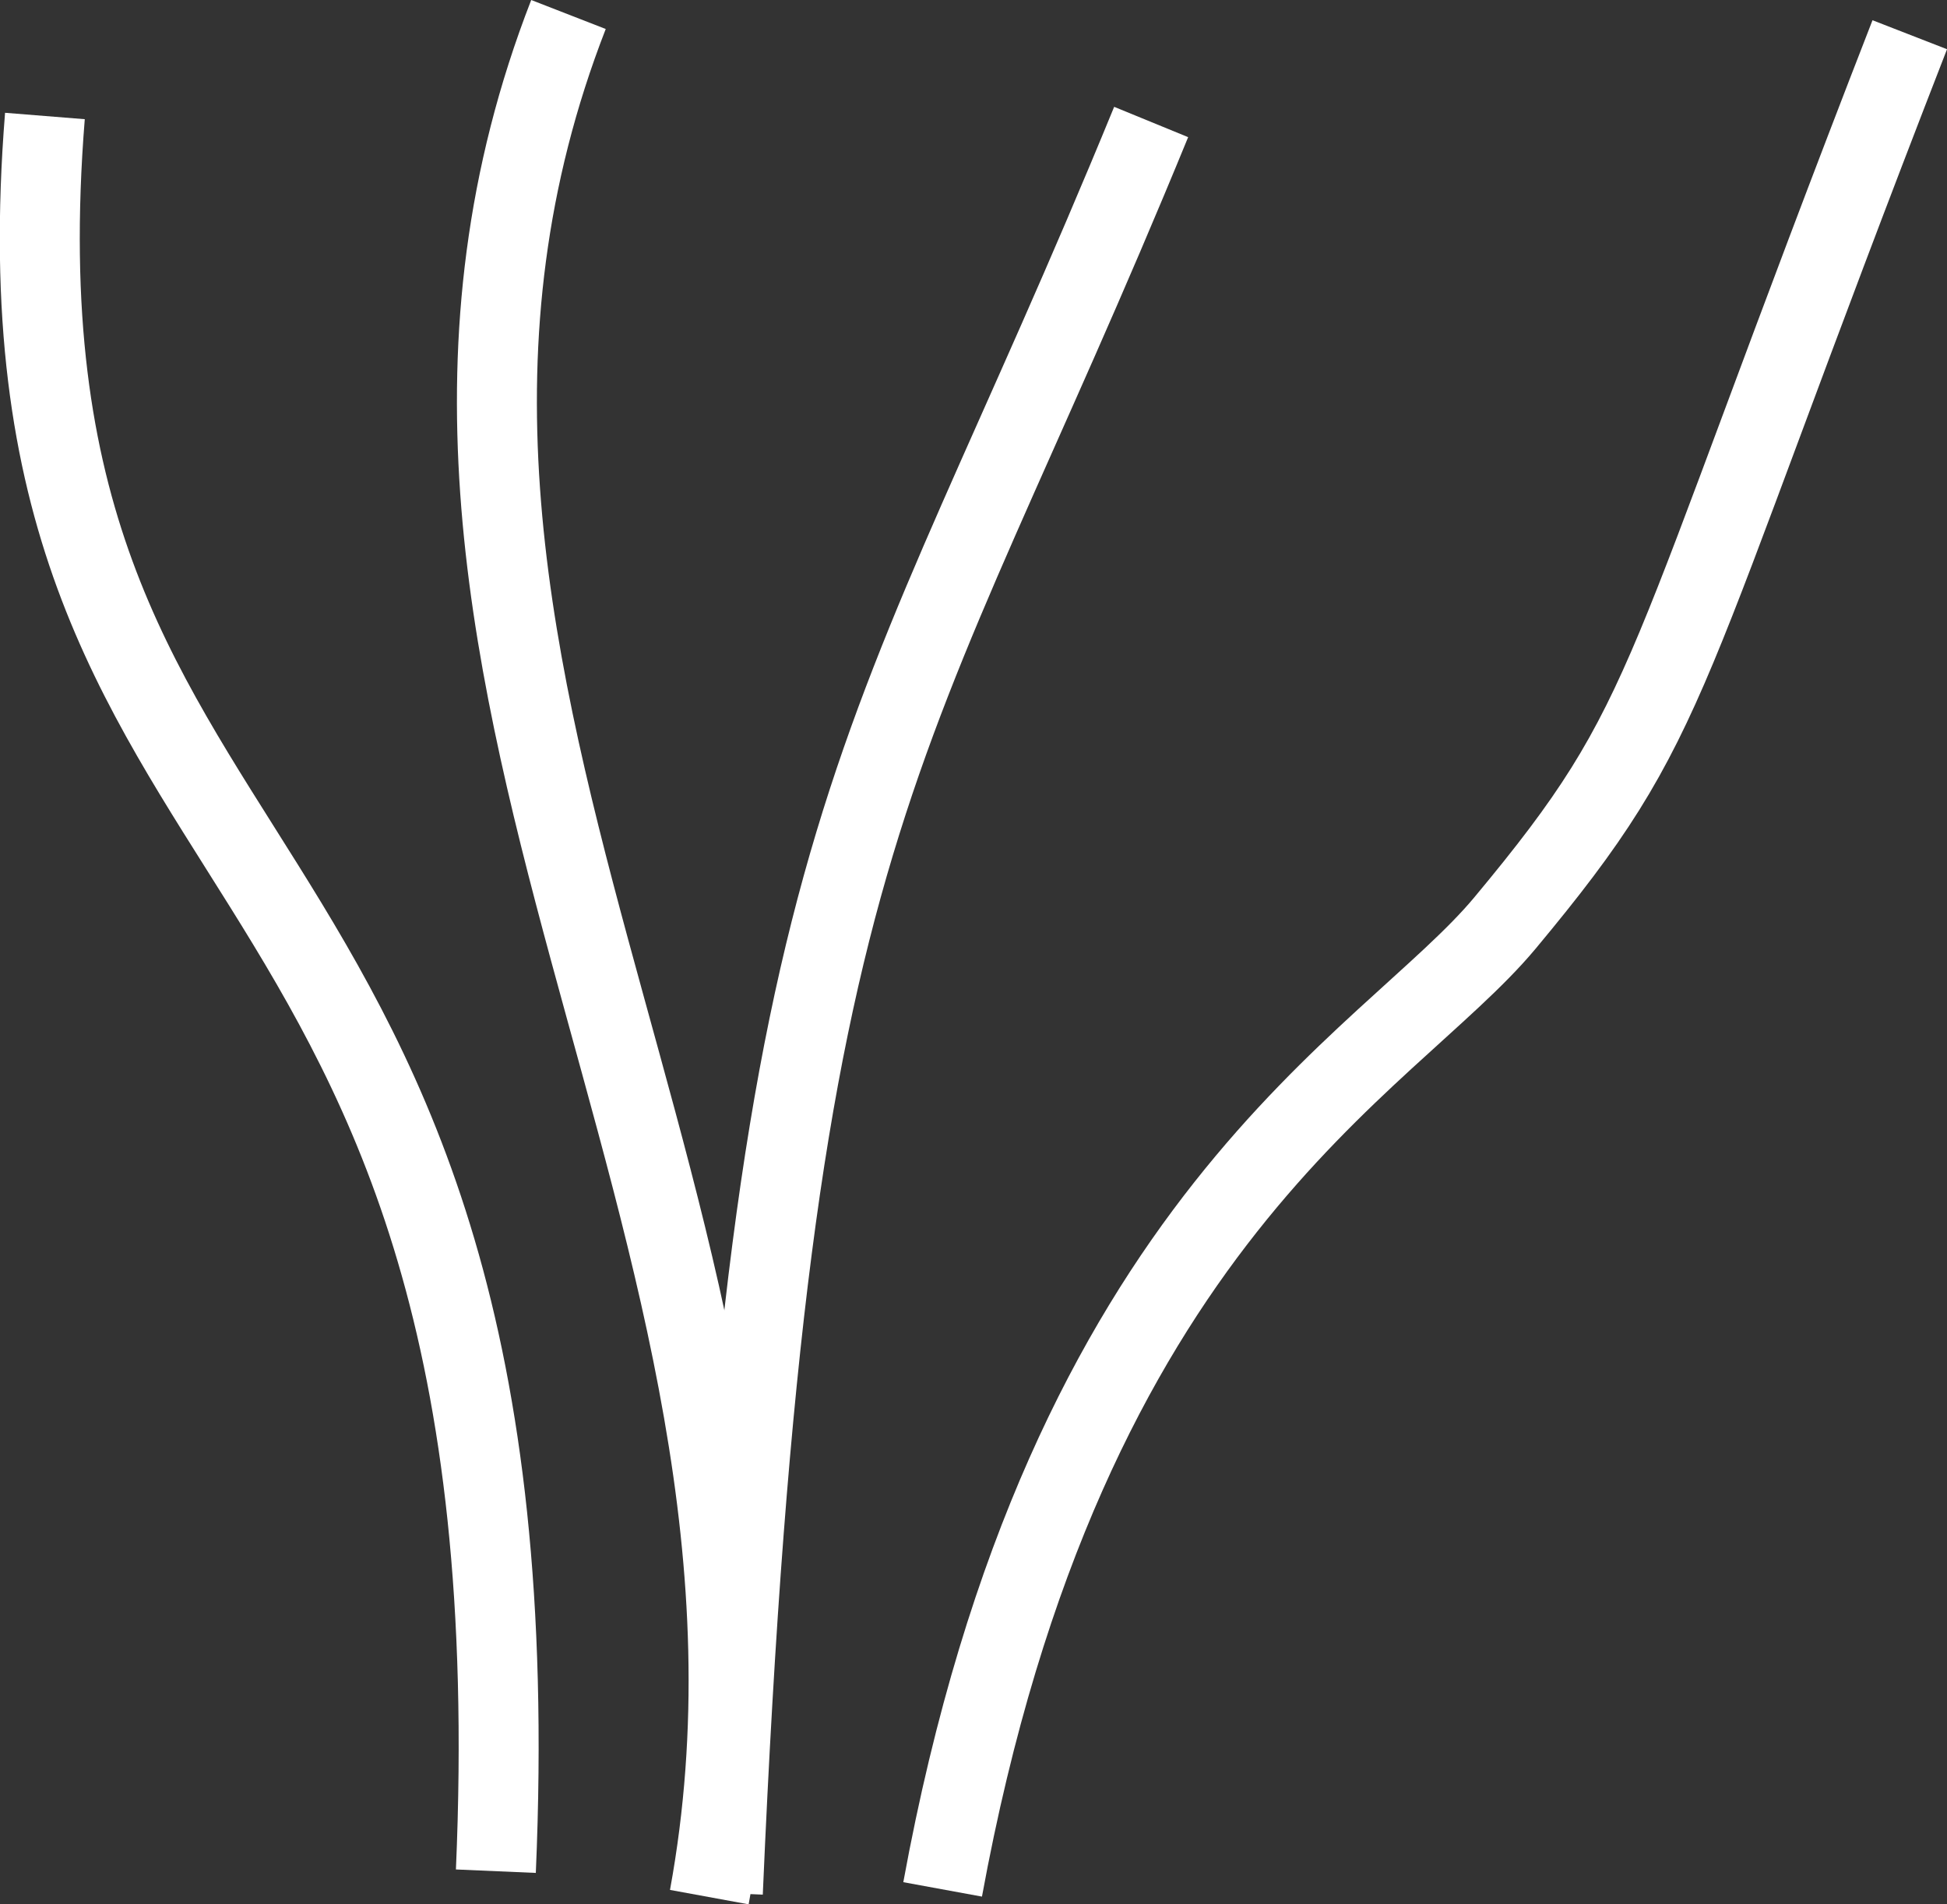 <svg xmlns="http://www.w3.org/2000/svg" viewBox="3552.507 912.175 73.044 71.45">
  <rect x="3552.507" y="912.175" width="73.044" height="71.45" fill="#333333" stroke="none"/>
  <defs>
    <style>
      .cls-1 {
        fill: none;
        stroke: #fff;
        stroke-width: 3px;
      }
    </style>
  </defs>
  <g id="Symbol_4_1" data-name="Symbol 4 – 1" transform="translate(2860.586 611)">
    <path id="Pfad_5" data-name="Pfad 5" class="cls-1" d="M1188.25,357.687c4.63-25.262,16.652-30.925,21.093-36.254,6.5-7.8,5.61-8.711,15.19-33.332" transform="translate(-460.965 14.377)"/>
    <path id="Pfad_6" data-name="Pfad 6" class="cls-1" d="M1214.775,292.175c-9.58,24.621,9.914,45.373,5.284,70.635" transform="translate(-501.527 9.544)"/>
    <path id="Pfad_7" data-name="Pfad 7" class="cls-1" d="M1206.308,372.74c1.761-40.794,6.069-42.049,16.069-66.444" transform="translate(-487.269 -0.544)"/>
    <path id="Pfad_8" data-name="Pfad 8" class="cls-1" d="M1211.524,372.875c1.761-40.794-19.328-35.856-16.918-65.854" transform="translate(-501 -1.494)"/>
  </g>
</svg>
